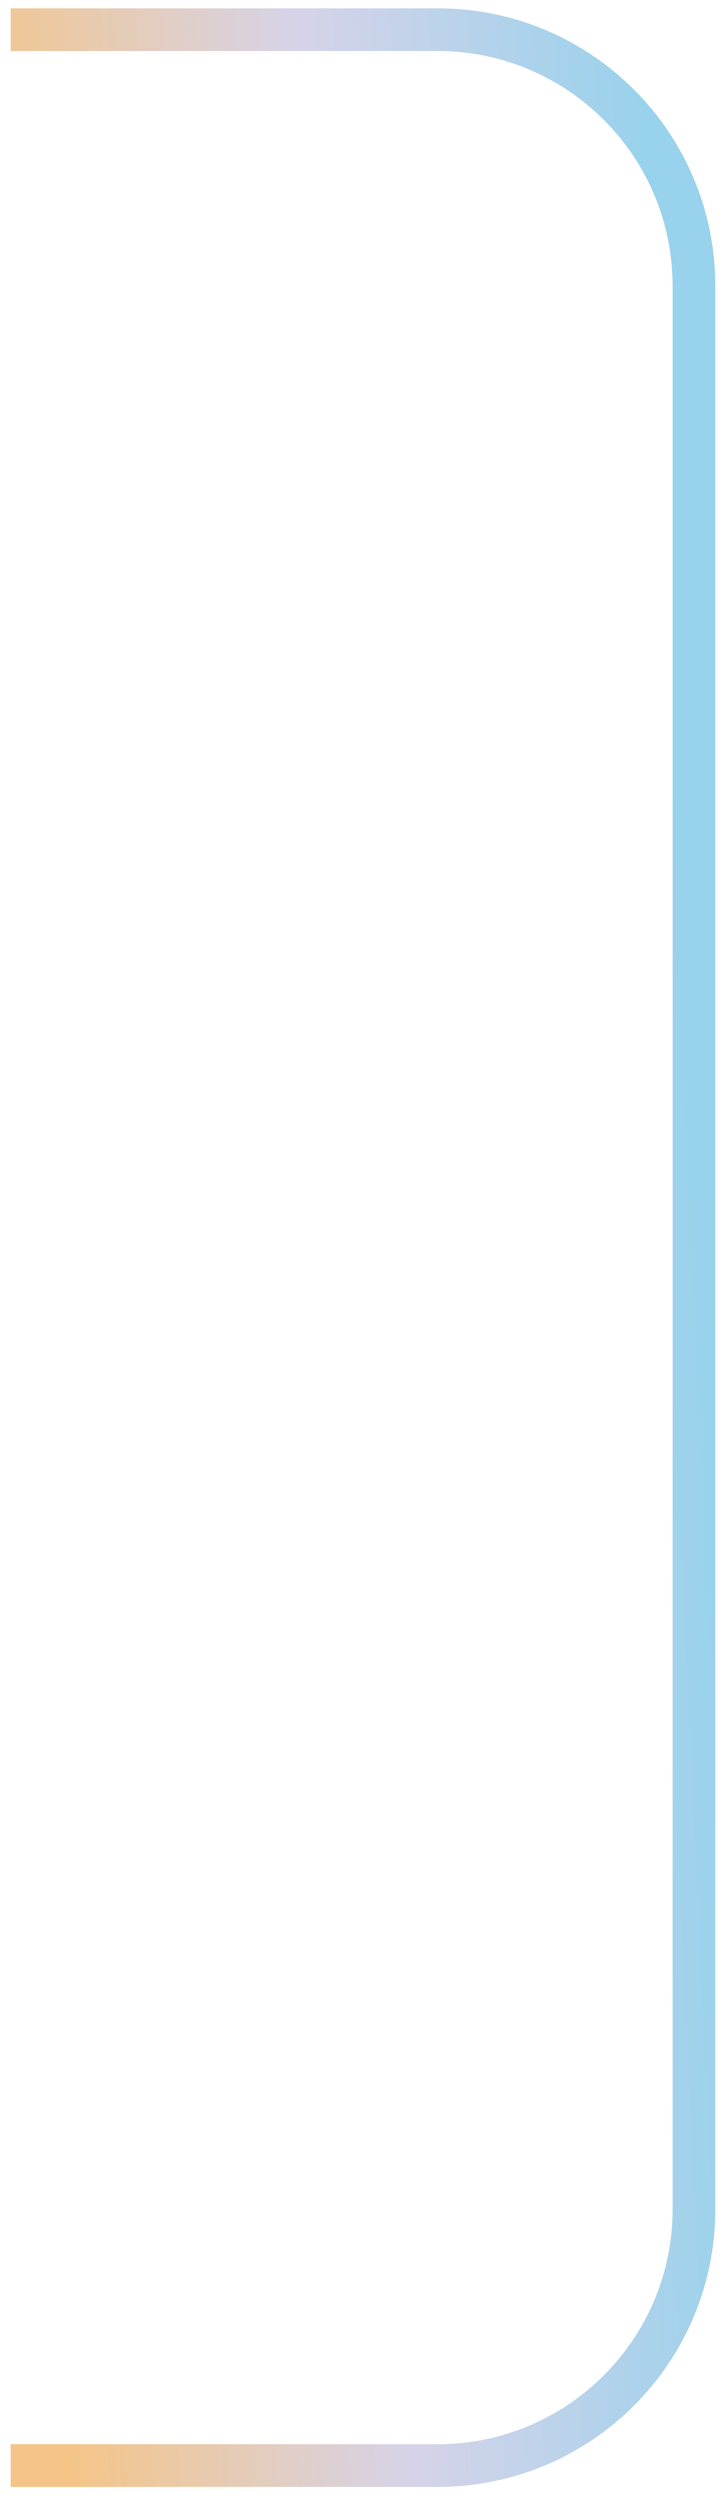 <svg width="34" height="117" viewBox="0 0 34 117" fill="none" xmlns="http://www.w3.org/2000/svg">
<path d="M0.5 1.389H20.5C27.127 1.389 32.5 6.761 32.5 13.389L32.5 103.389C32.5 110.016 27.127 115.389 20.5 115.389L0.5 115.389" stroke="url(#paint0_linear_3666_2611)" stroke-width="2"/>
<defs>
<linearGradient id="paint0_linear_3666_2611" x1="0.485" y1="57.581" x2="32.561" y2="56.07" gradientUnits="userSpaceOnUse">
<stop stop-color="#F4C587"/>
<stop offset="0.5" stop-color="#D6D3E9"/>
<stop offset="1" stop-color="#99D2EC"/>
</linearGradient>
</defs>
</svg>
